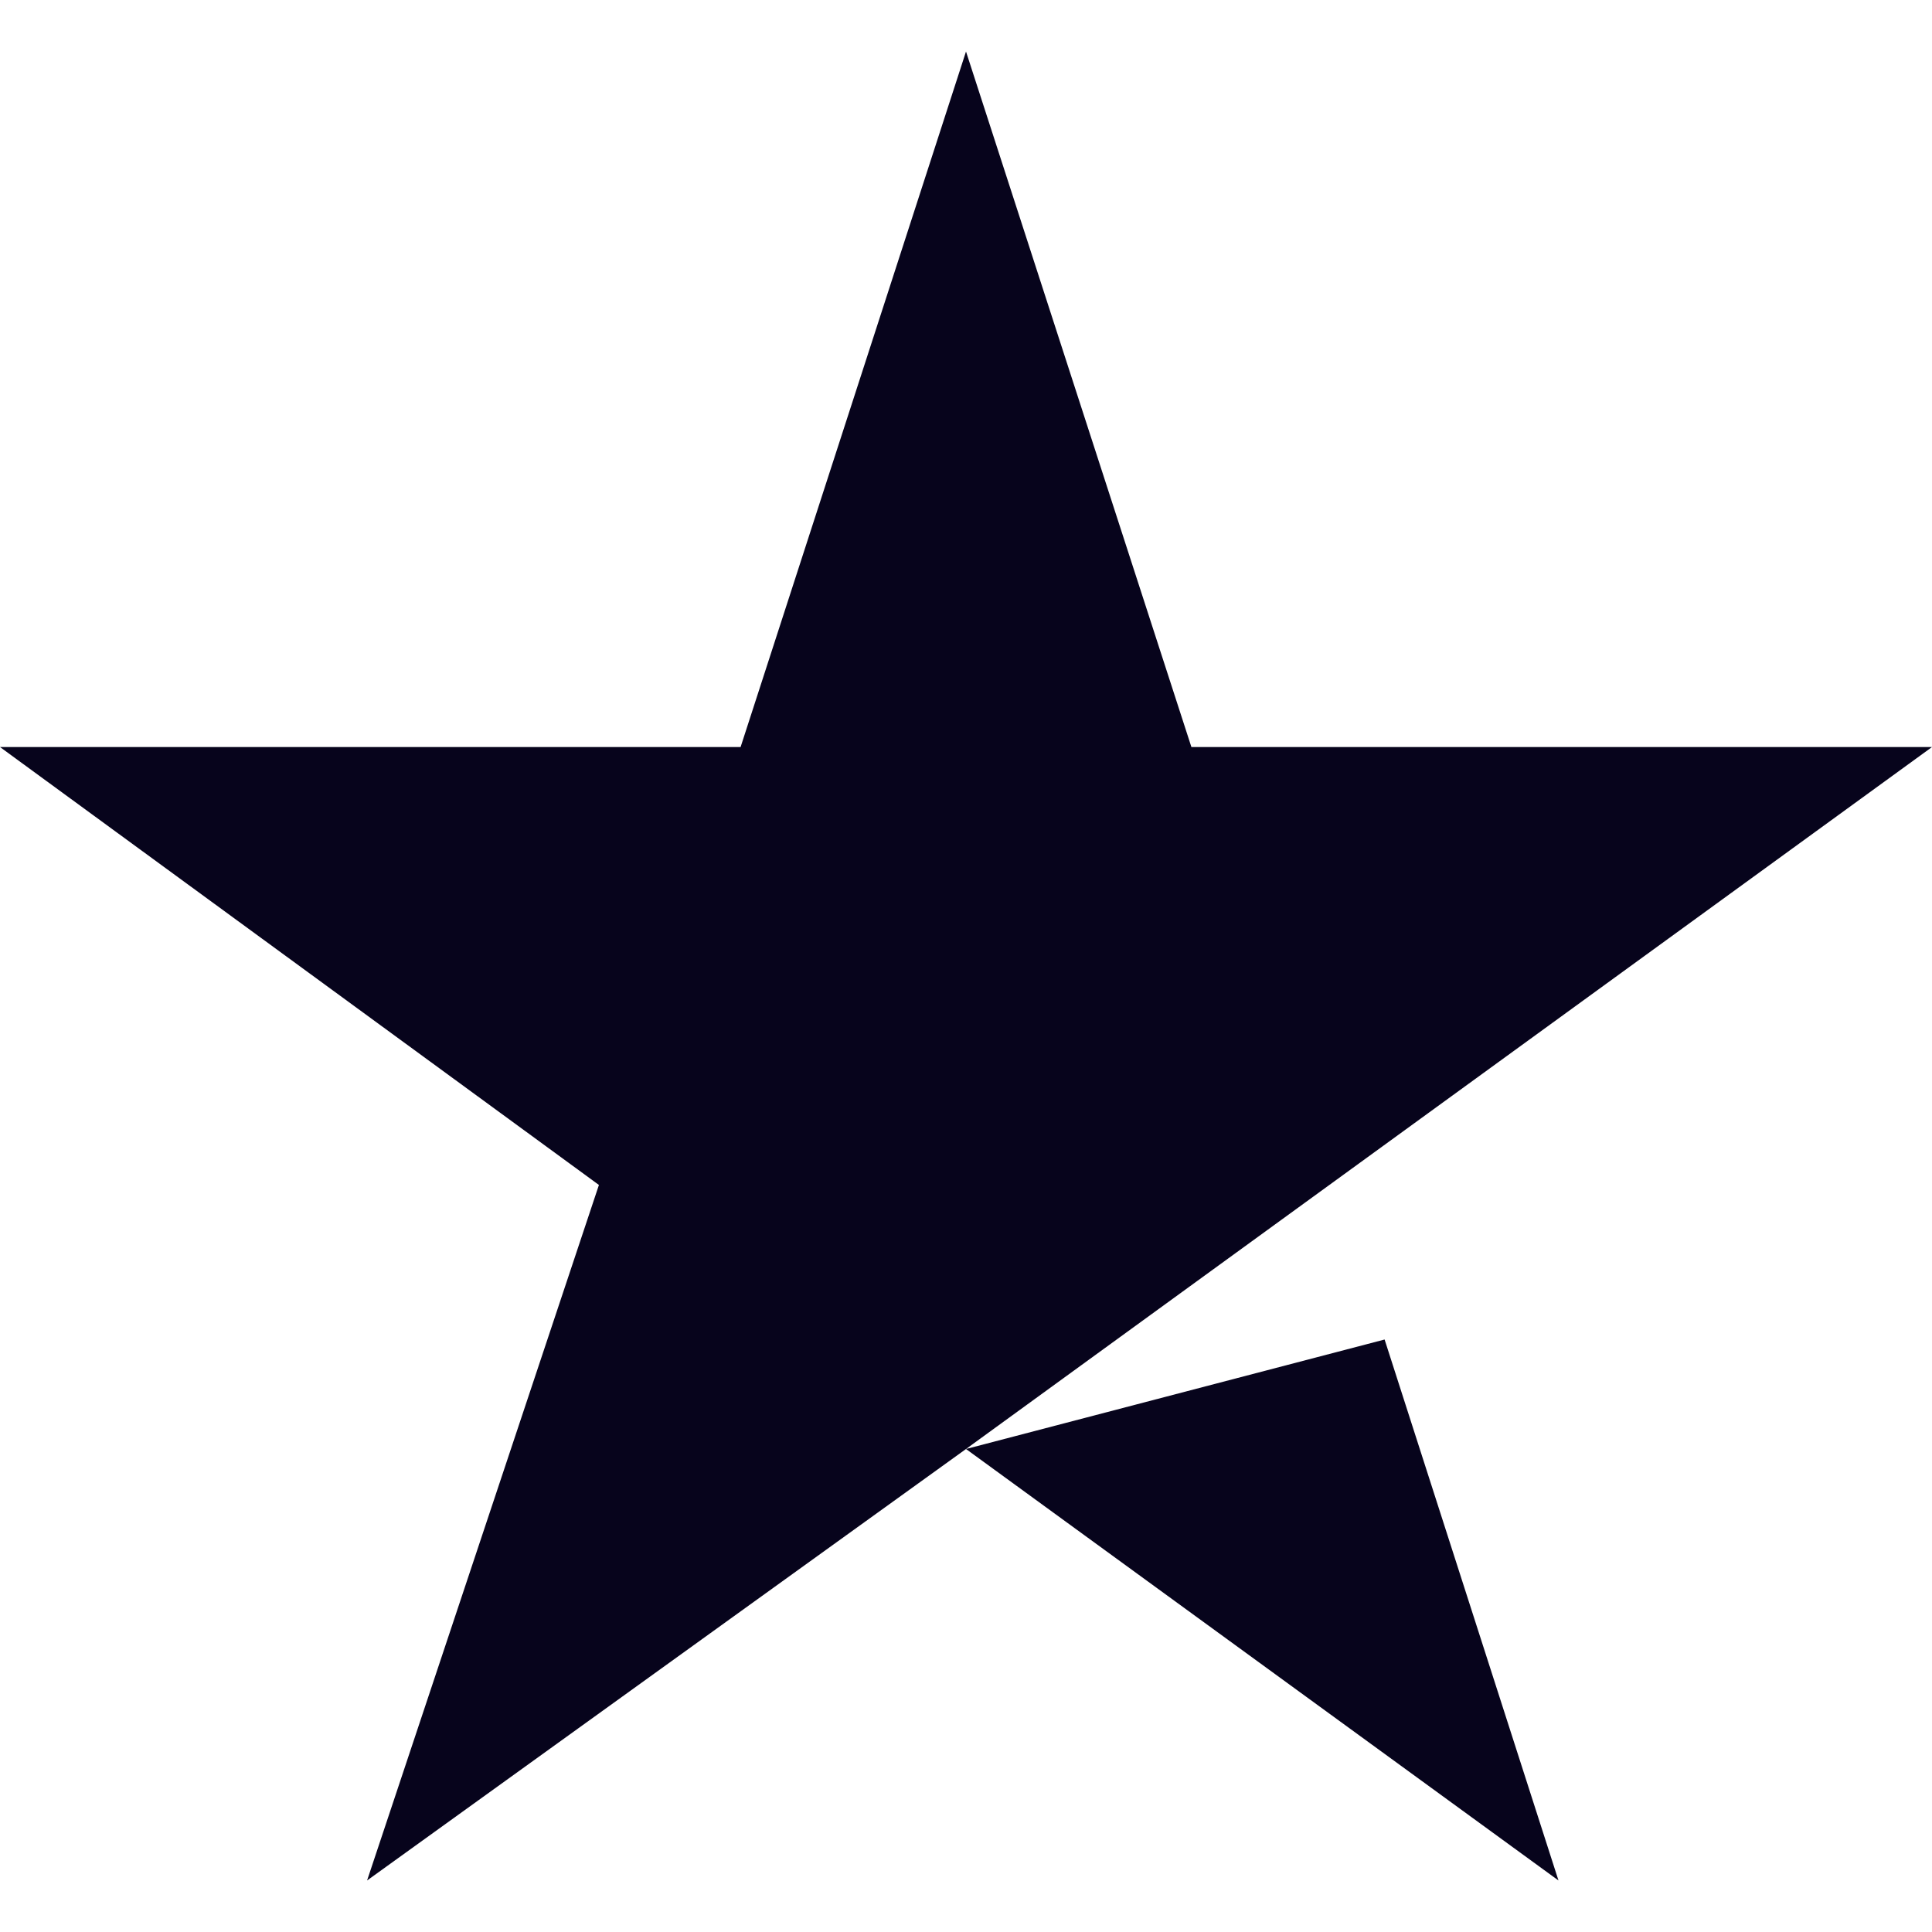 <svg width="30" height="30" viewBox="0 0 30 30" fill="none" xmlns="http://www.w3.org/2000/svg">
  <g clip-path="url(#clip0_4290_6322)">
    <path d="M15 22.5L21.5 20.8L24.2 29.2L15 22.5L5.7 29.2L9.3 18.4L0 11.6H11.5L15 0.8L18.5 11.6H30" fill="#07041C"/>
  </g>
  <defs>
    <clipPath id="clip0_4290_6322">
      <rect width="30" height="30" fill="white"/>
    </clipPath>
  </defs>
</svg>